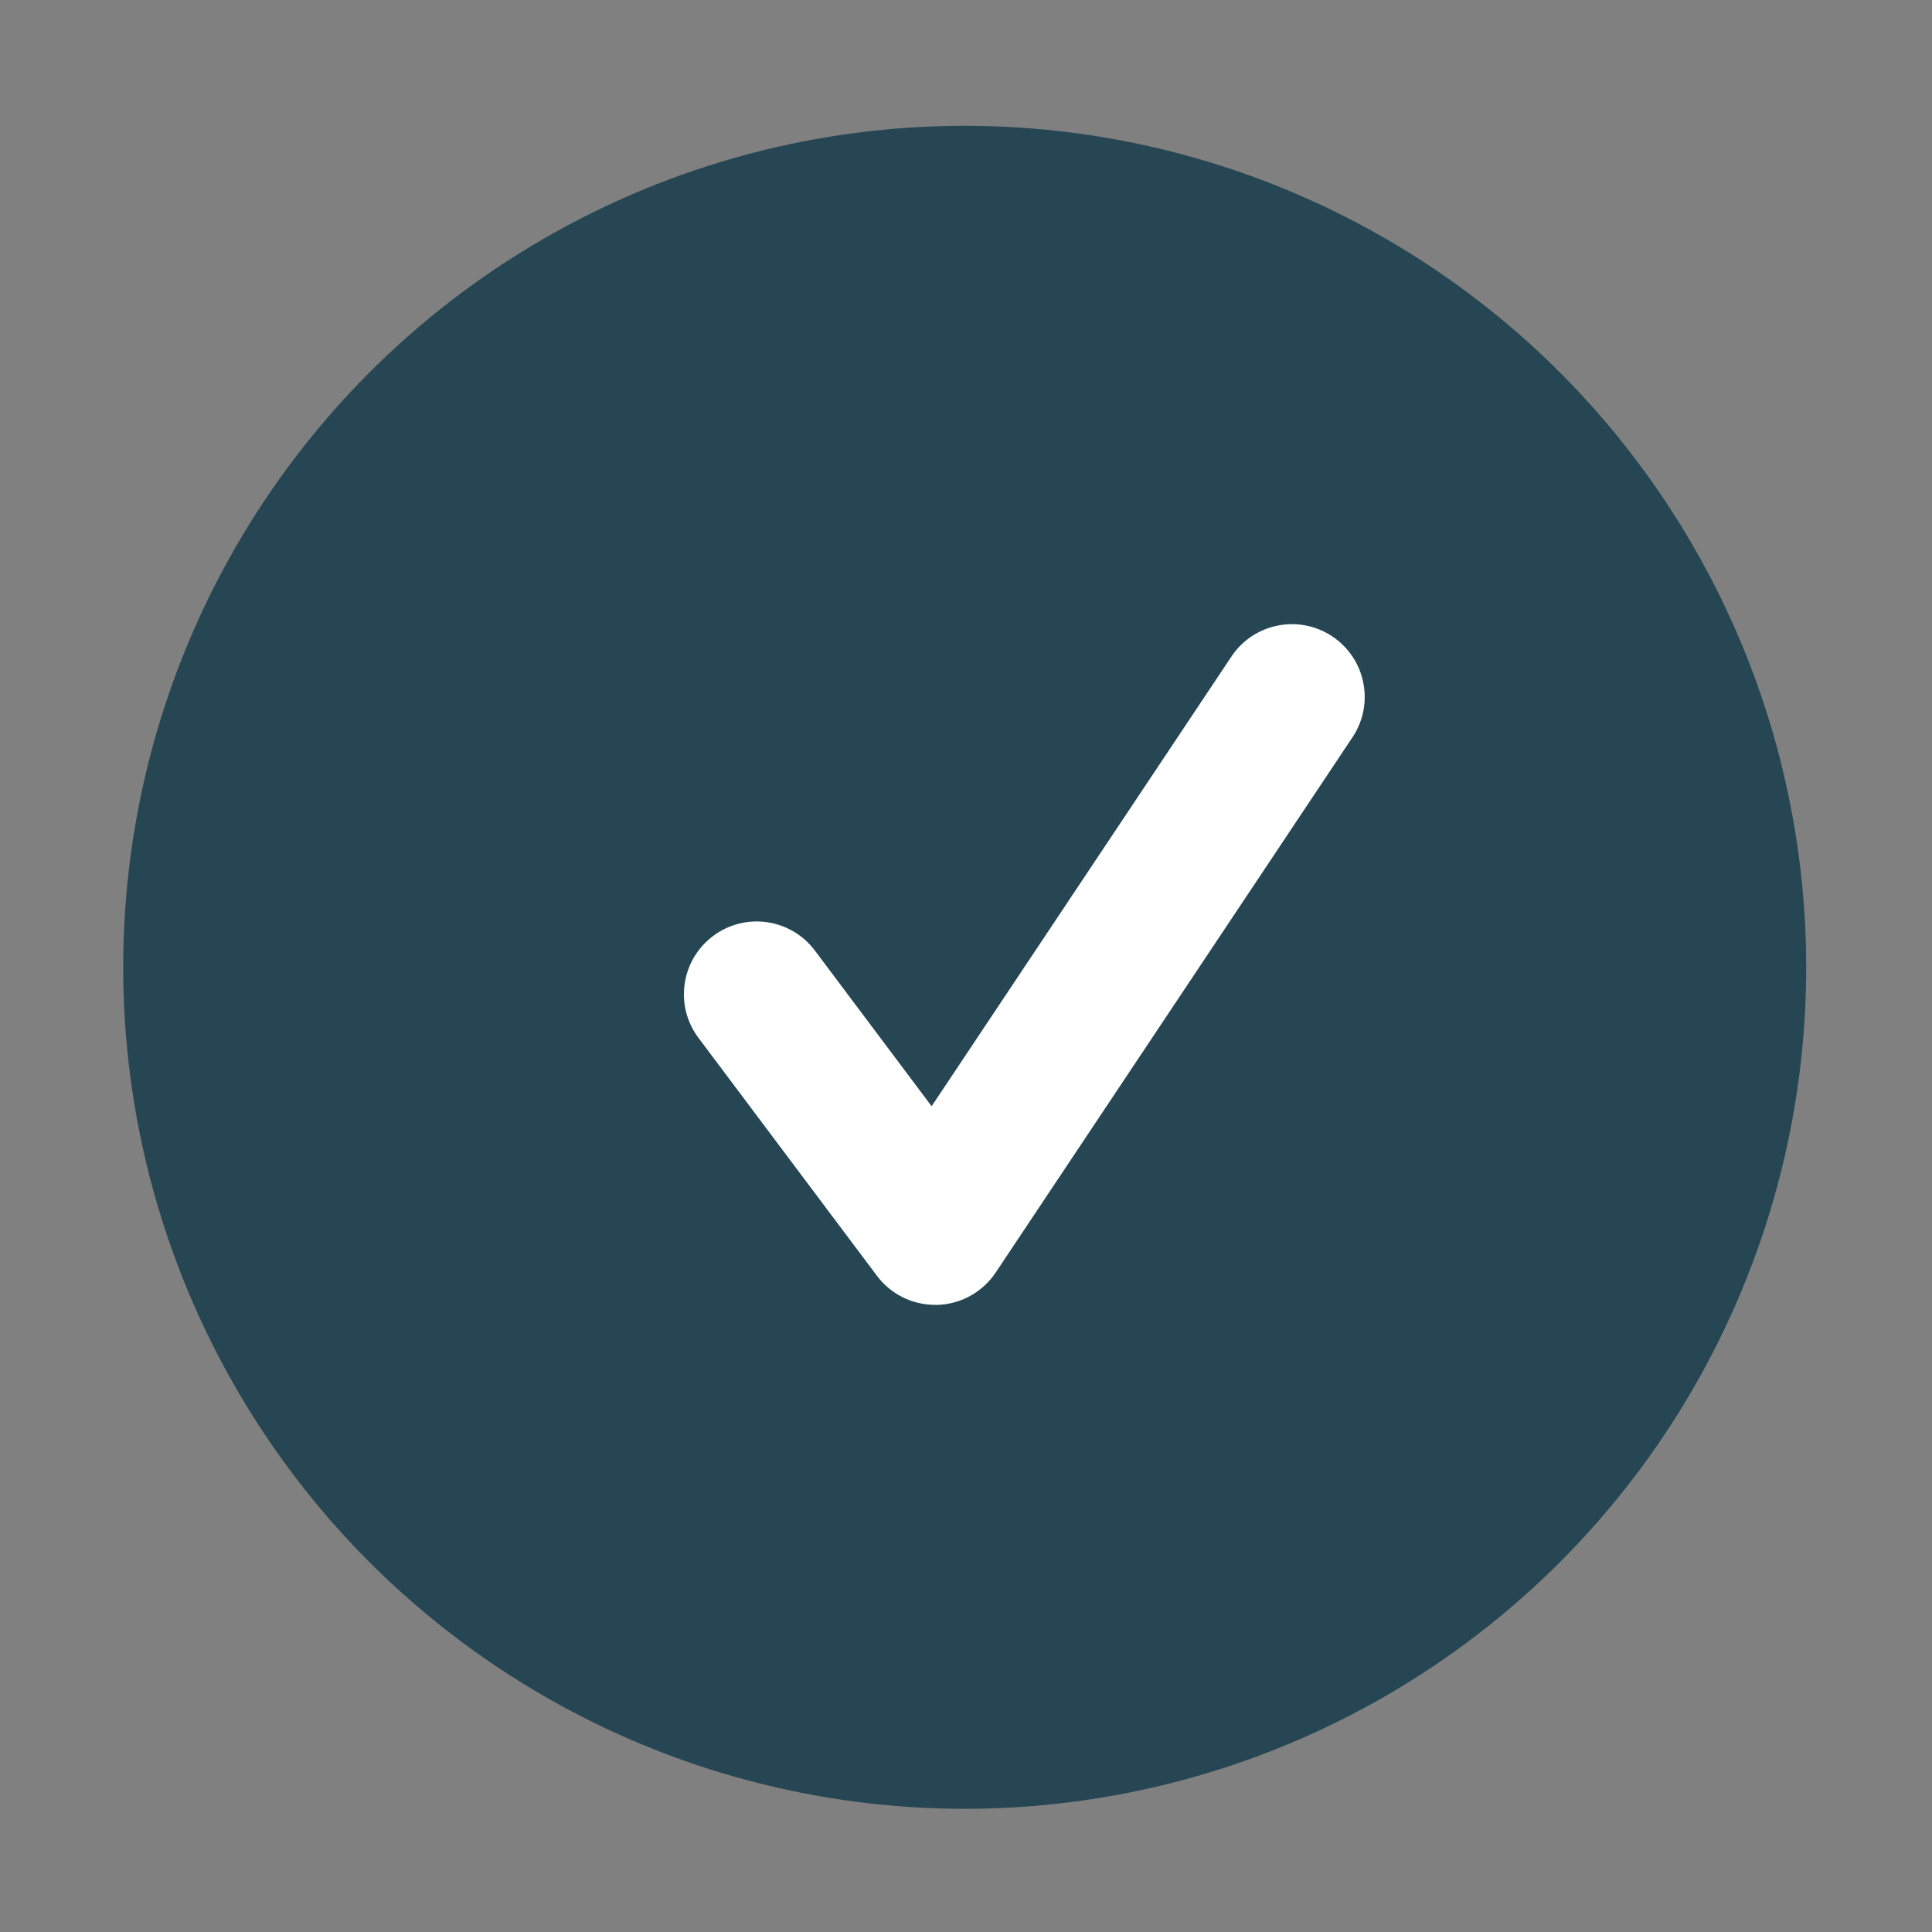 <?xml version="1.0" encoding="utf-8"?>
<!-- Generator: Adobe Illustrator 24.0.0, SVG Export Plug-In . SVG Version: 6.00 Build 0)  -->
<svg version="1.1" id="Layer_1" xmlns:v="https://vecta.io/nano"
	 xmlns="http://www.w3.org/2000/svg" xmlns:xlink="http://www.w3.org/1999/xlink" x="0px" y="0px" viewBox="0 0 430 430"
	 style="enable-background:new 0 0 430 430;" xml:space="preserve">
<rect x="0" y="0" width="430" height="430" fill="#808080" stroke="none"/>
<style type="text/css">
	.st0{fill:#264653;}
	.st1{fill:#FFFFFF;}
</style>
<circle class="st0" cx="214.71" cy="215.29" r="187.29"/>
<path class="st1" d="M208.12,290.42c-5.1,0-9.9-2.4-12.95-6.48L155.46,231c-5.37-7.15-3.92-17.3,3.24-22.67
	c7.15-5.37,17.3-3.92,22.67,3.24l0,0l25.98,34.64l66.73-100.09c4.97-7.44,15.02-9.44,22.46-4.47c7.43,4.96,9.43,15,4.49,22.43
	l-79.42,119.14c-2.92,4.37-7.77,7.06-13.02,7.21C208.42,290.42,208.27,290.42,208.12,290.42z"/>
</svg>
